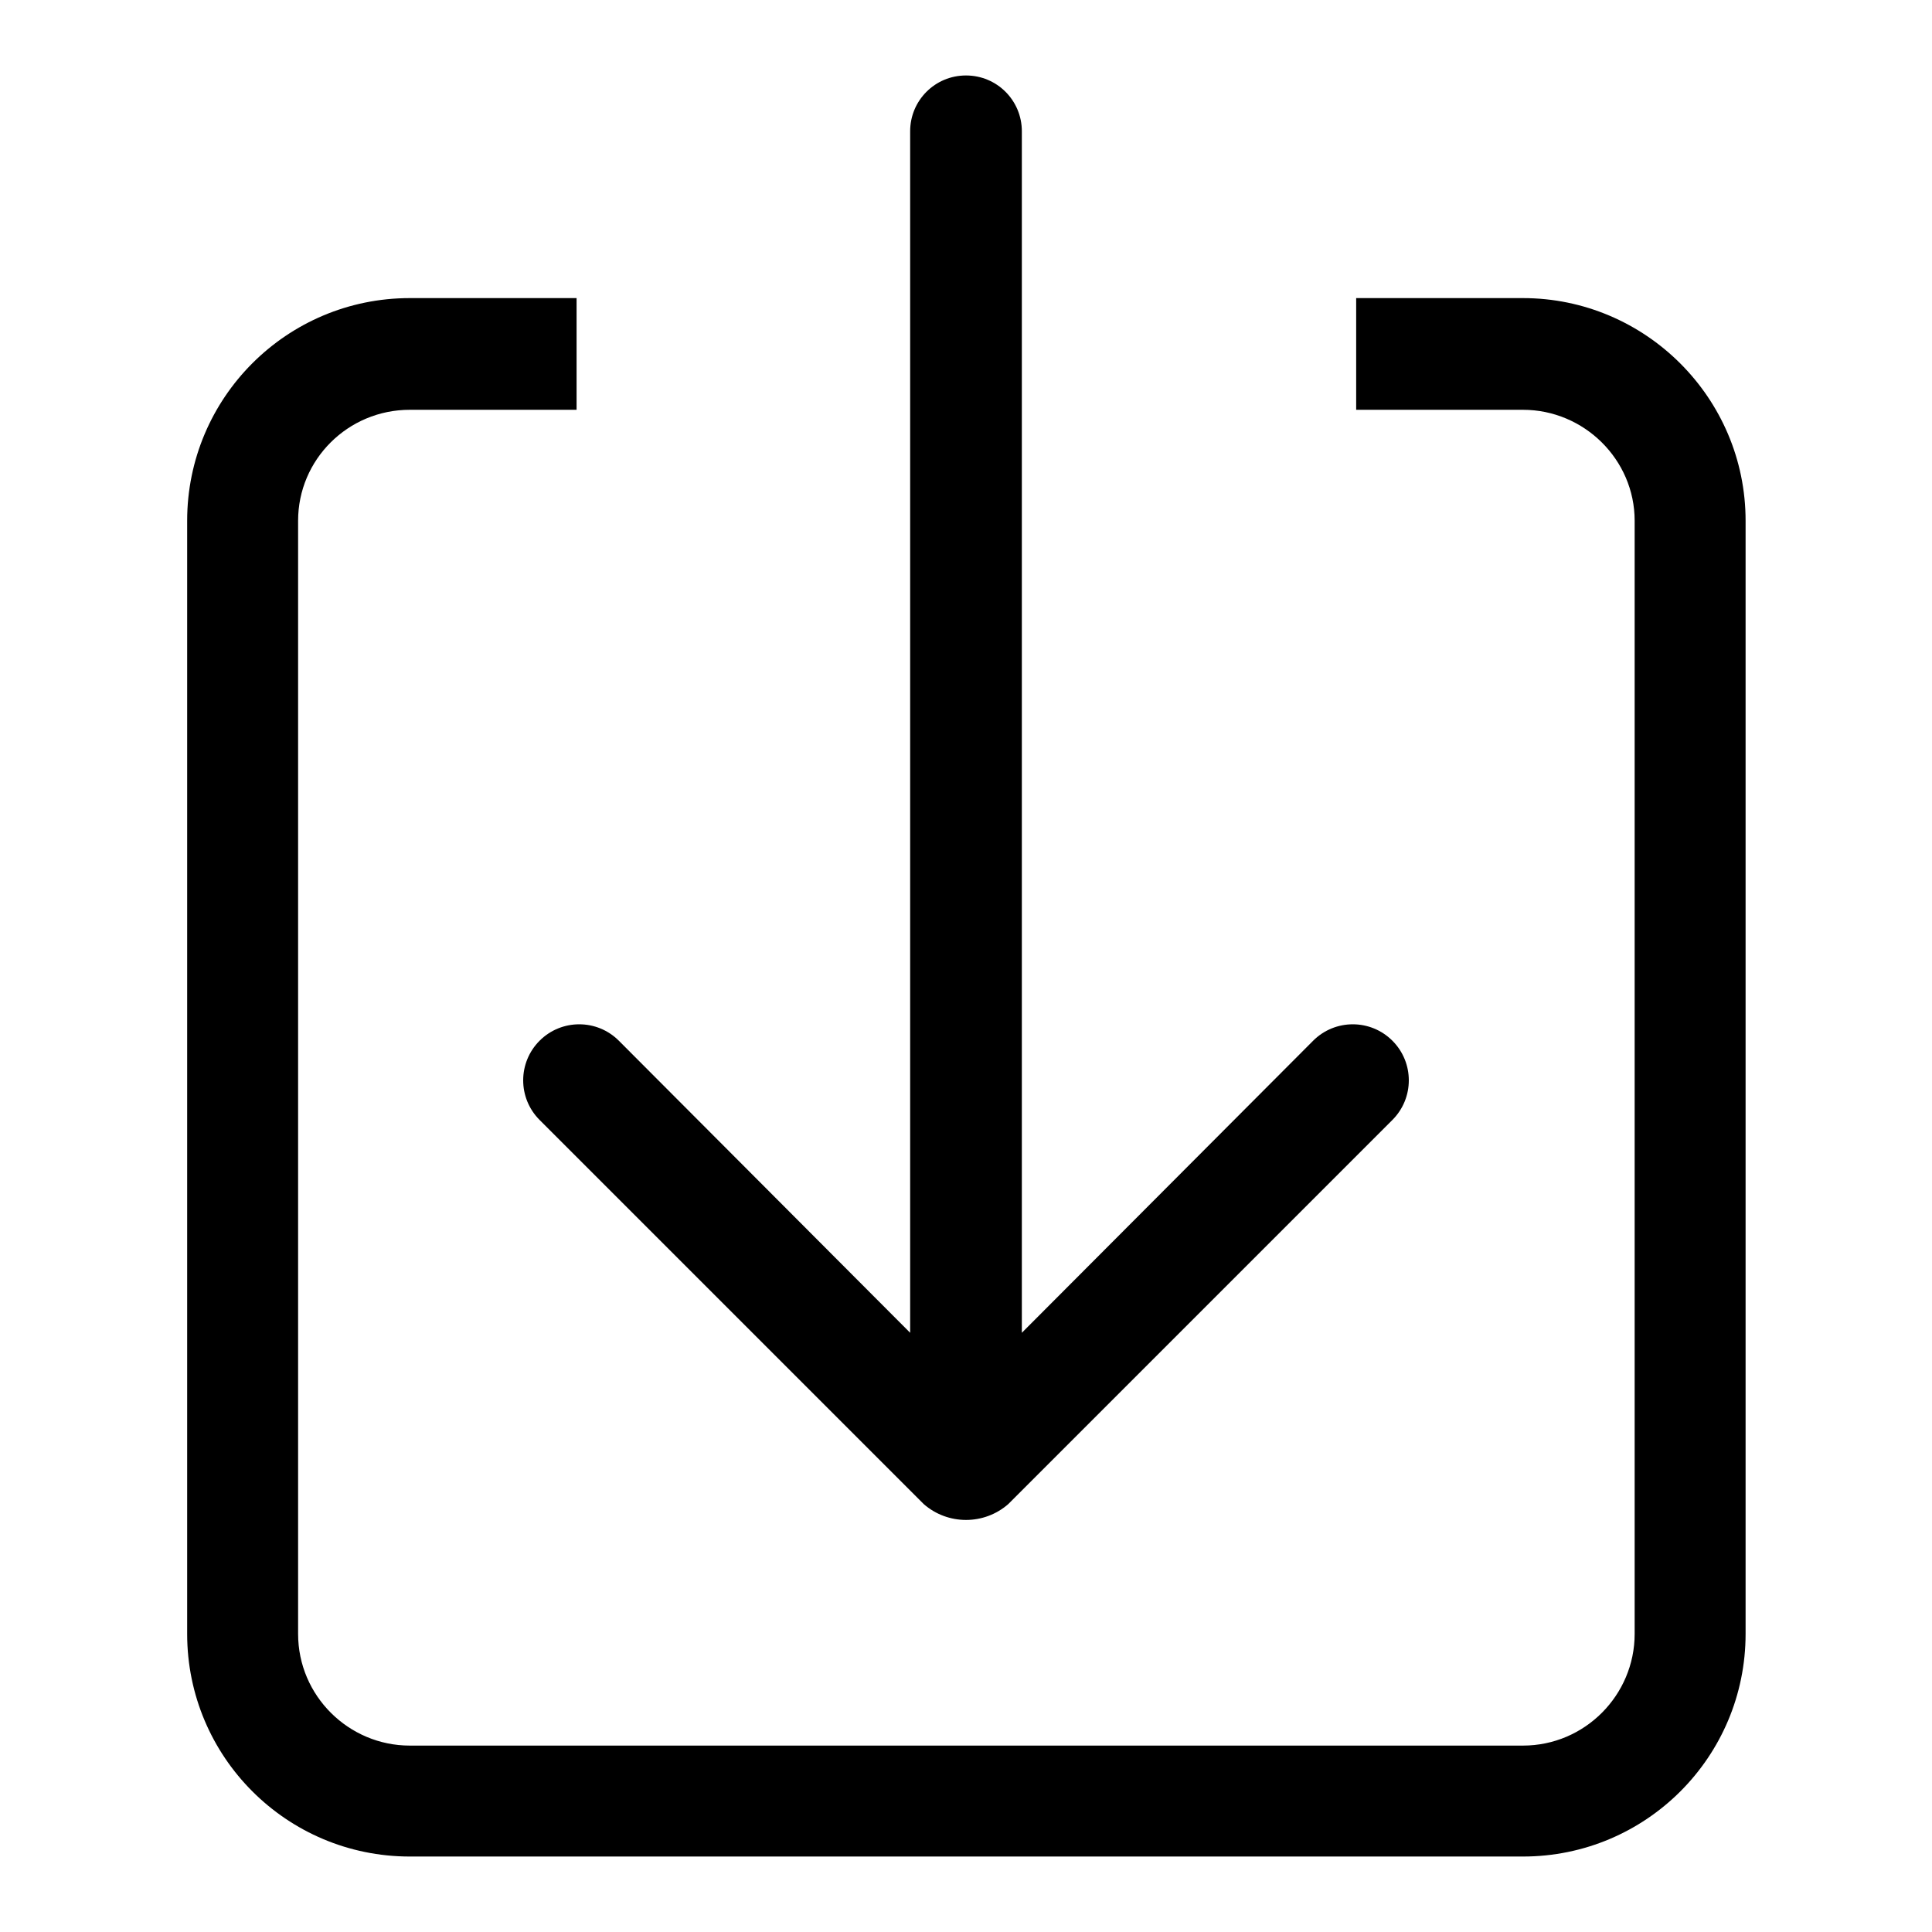 <?xml version="1.0" encoding="utf-8"?>
<!-- Svg Vector Icons : http://www.onlinewebfonts.com/icon -->
<!DOCTYPE svg PUBLIC "-//W3C//DTD SVG 1.1//EN" "http://www.w3.org/Graphics/SVG/1.1/DTD/svg11.dtd">
<svg version="1.1" xmlns="http://www.w3.org/2000/svg" xmlns:xlink="http://www.w3.org/1999/xlink" x="0px" y="0px" viewBox="0 0 256 256" enable-background="new 0 0 256 256" xml:space="preserve">
<g> <path fill="#000000" d="M71.5,148.4l50.9,50.9c3.2,2.8,8,2.8,11.2,0l50.9-50.9c2.9-2.9,2.9-7.6,0-10.5c-2.9-2.9-7.6-2.9-10.5,0 l-38.6,38.7V17.4c0-4.1-3.3-7.4-7.4-7.4c-4.1,0-7.4,3.3-7.4,7.4v159.2L82,137.9c-2.9-2.9-7.6-2.9-10.5,0 C68.6,140.8,68.6,145.5,71.5,148.4z M201.8,39.5h-22.1v14.8h22.1c8.1,0,14.8,6.6,14.8,14.7v147.5c0,8.1-6.6,14.8-14.8,14.8H54.3 c-8.1,0-14.8-6.6-14.8-14.8V69c0-8.1,6.6-14.7,14.8-14.7h22.1V39.5H54.3C38,39.5,24.8,52.7,24.8,69v147.5 c0,16.3,13.2,29.5,29.5,29.5h147.5c16.3,0,29.5-13.2,29.5-29.5V69C231.3,52.7,218,39.5,201.8,39.5z"/></g>
</svg>